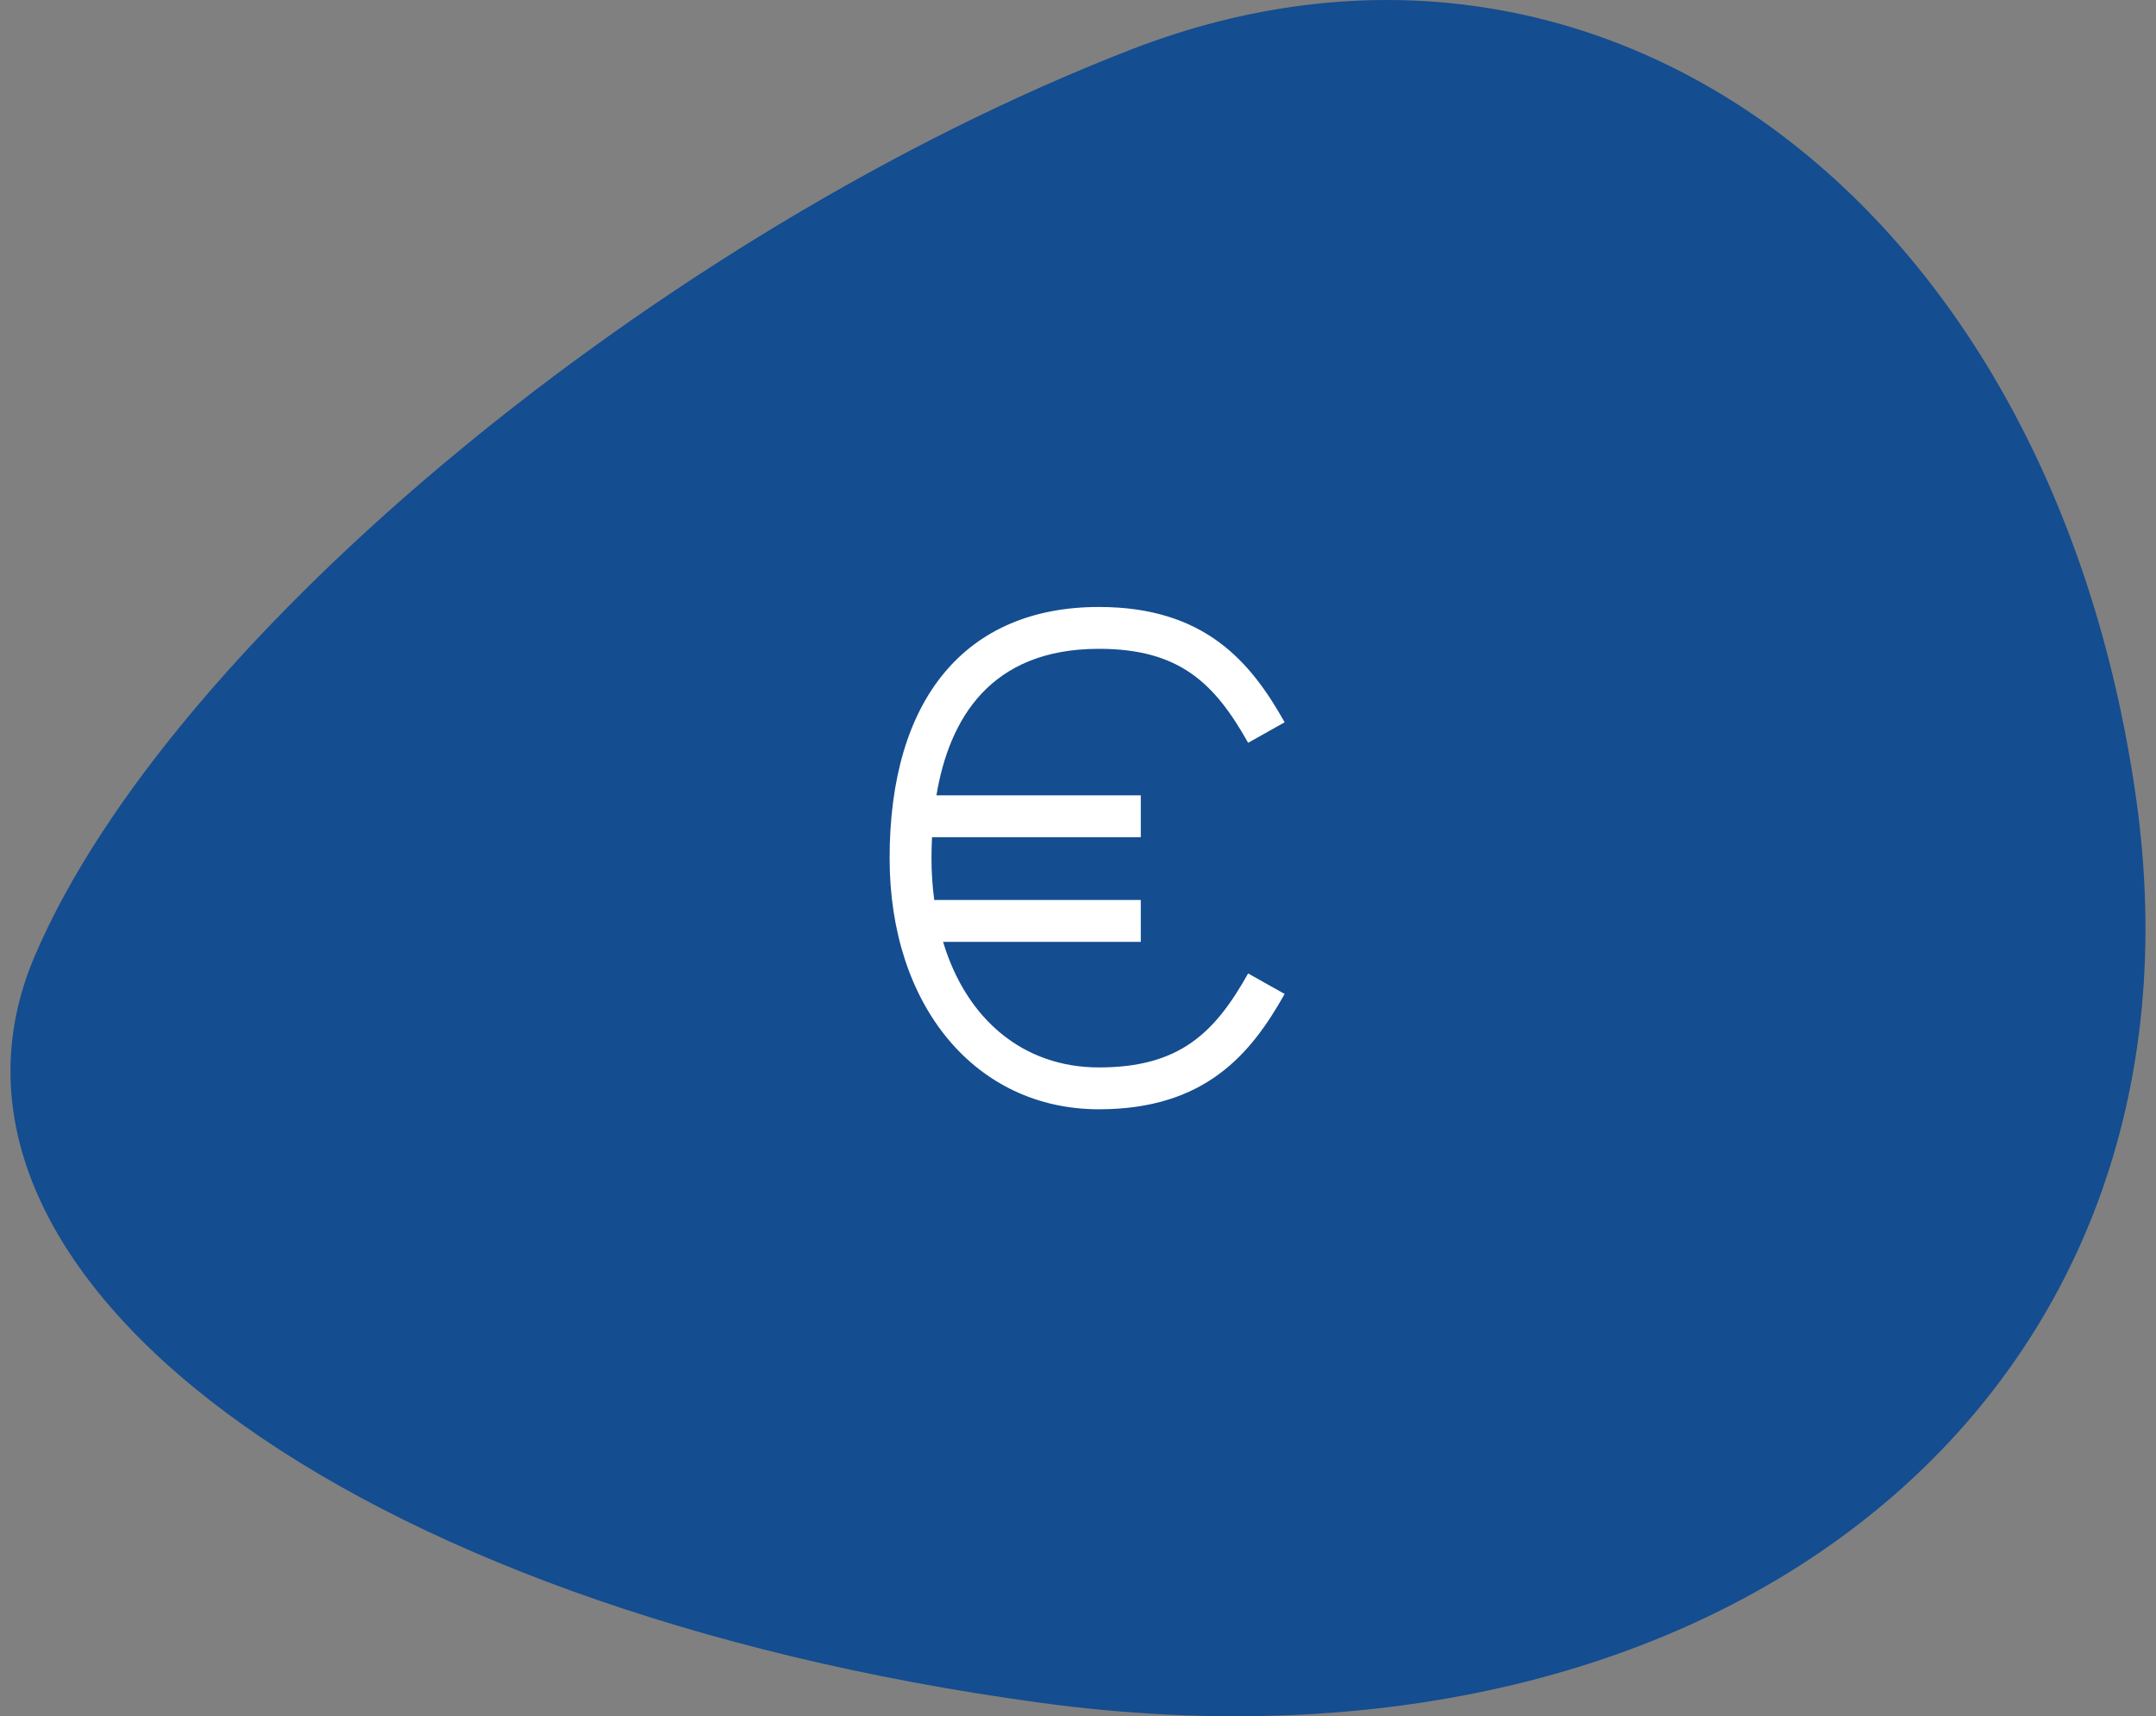 <svg xmlns="http://www.w3.org/2000/svg" width="103" height="82" viewBox="0 0 103 82" fill="none"><rect x="0" y="0" width="103" height="82" fill="#808080" stroke="none"/><g clip-path="url(#clip0_26_1357)"><path d="M49.679 81.352C16.656 76.854 -4.839 60.882 1.659 45.679C8.142 30.486 31.588 11.089 54.006 2.378C76.427 -6.332 97.968 9.64 102.038 38.054C106.106 66.469 82.697 85.853 49.676 81.352H49.679Z" fill="#144D90"></path><path d="M52.5 51C48.884 51 46.167 48.703 45.054 45H54.5V43H44.632C44.544 42.337 44.5 41.669 44.5 41C44.5 40.67 44.51 40.336 44.526 40H54.5V38H44.737C45.345 34.352 47.31 31 52.5 31C56.353 31 58.032 32.647 59.628 35.49L61.372 34.51C59.765 31.649 57.578 29 52.5 29C46.145 29 42.5 33.374 42.5 41C42.5 48.065 46.612 53 52.5 53C57.578 53 59.765 50.352 61.372 47.49L59.628 46.51C58.032 49.354 56.353 51 52.5 51Z" fill="white"></path></g><defs><clipPath id="clip0_26_1357"><rect width="102" height="82" fill="white" transform="translate(0.5)"></rect></clipPath></defs></svg>